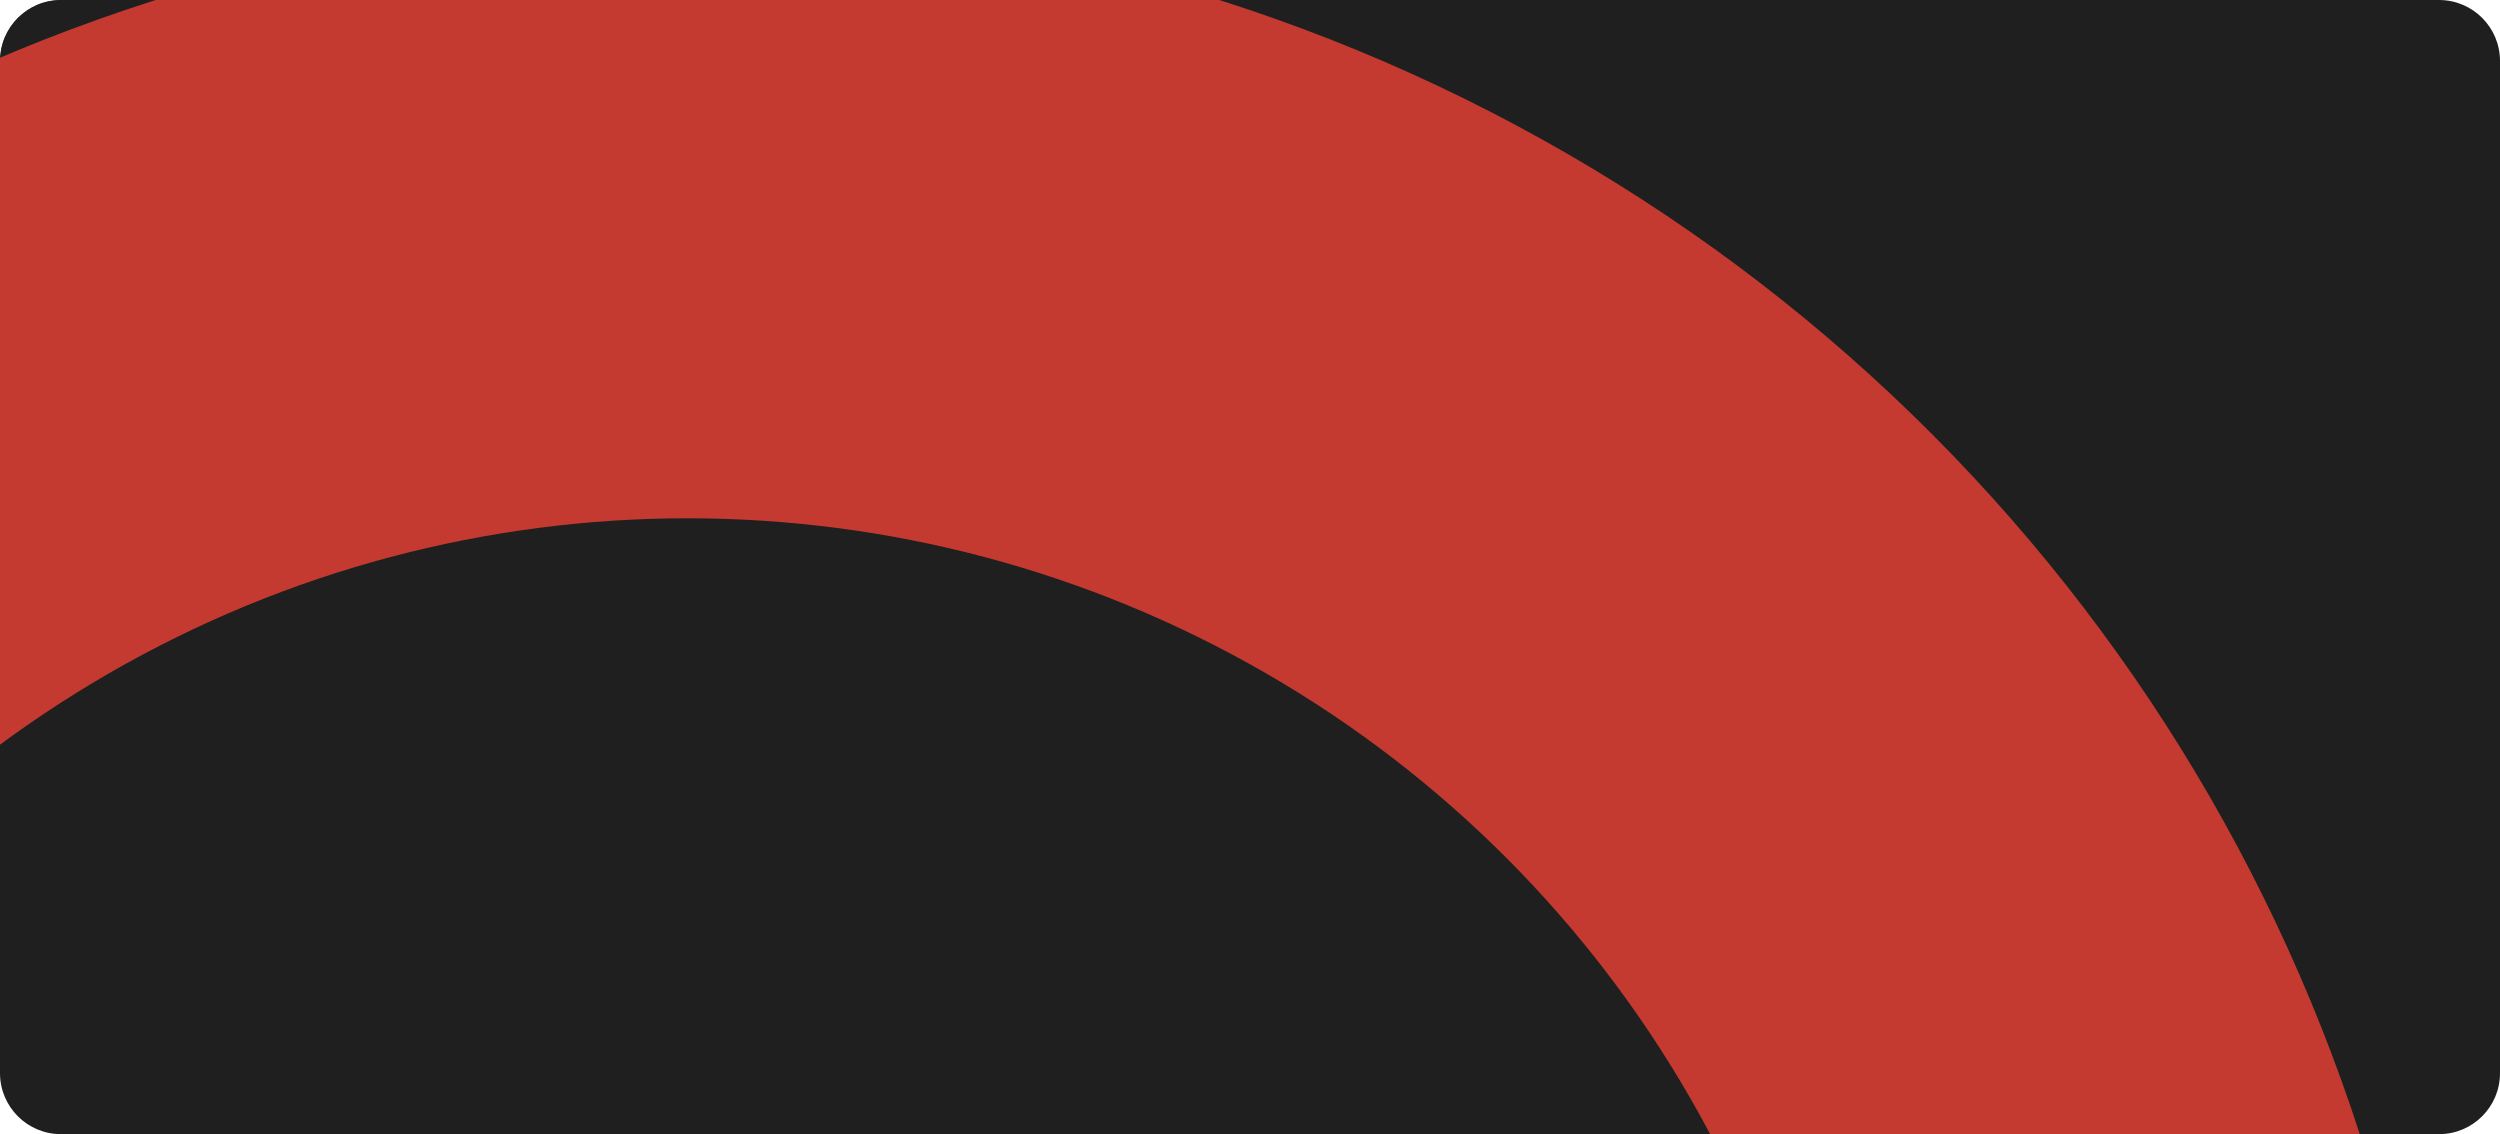 <svg width="820" height="372" viewBox="0 0 820 372" fill="none" xmlns="http://www.w3.org/2000/svg">
<g clip-path="url(#clip0_136_9477)">
<path d="M0 20C0 8.954 8.954 0 20 0H800C811.046 0 820 8.954 820 20V352C820 363.046 811.046 372 800 372H20C8.954 372 0 363.046 0 352V20Z" fill="#1F1F1F"/>
<g opacity="0.8">
<circle cx="225.5" cy="438.5" r="478" stroke="#1F1F1F" stroke-width="197"/>
<circle cx="225.5" cy="549.5" r="478" stroke="#ED4136" stroke-width="197"/>
</g>
</g>
<defs>
<clipPath id="clip0_136_9477">
<path d="M0 20C0 8.954 8.954 0 20 0H800C811.046 0 820 8.954 820 20V352C820 363.046 811.046 372 800 372H20C8.954 372 0 363.046 0 352V20Z" fill="white"/>
</clipPath>
</defs>
</svg>
